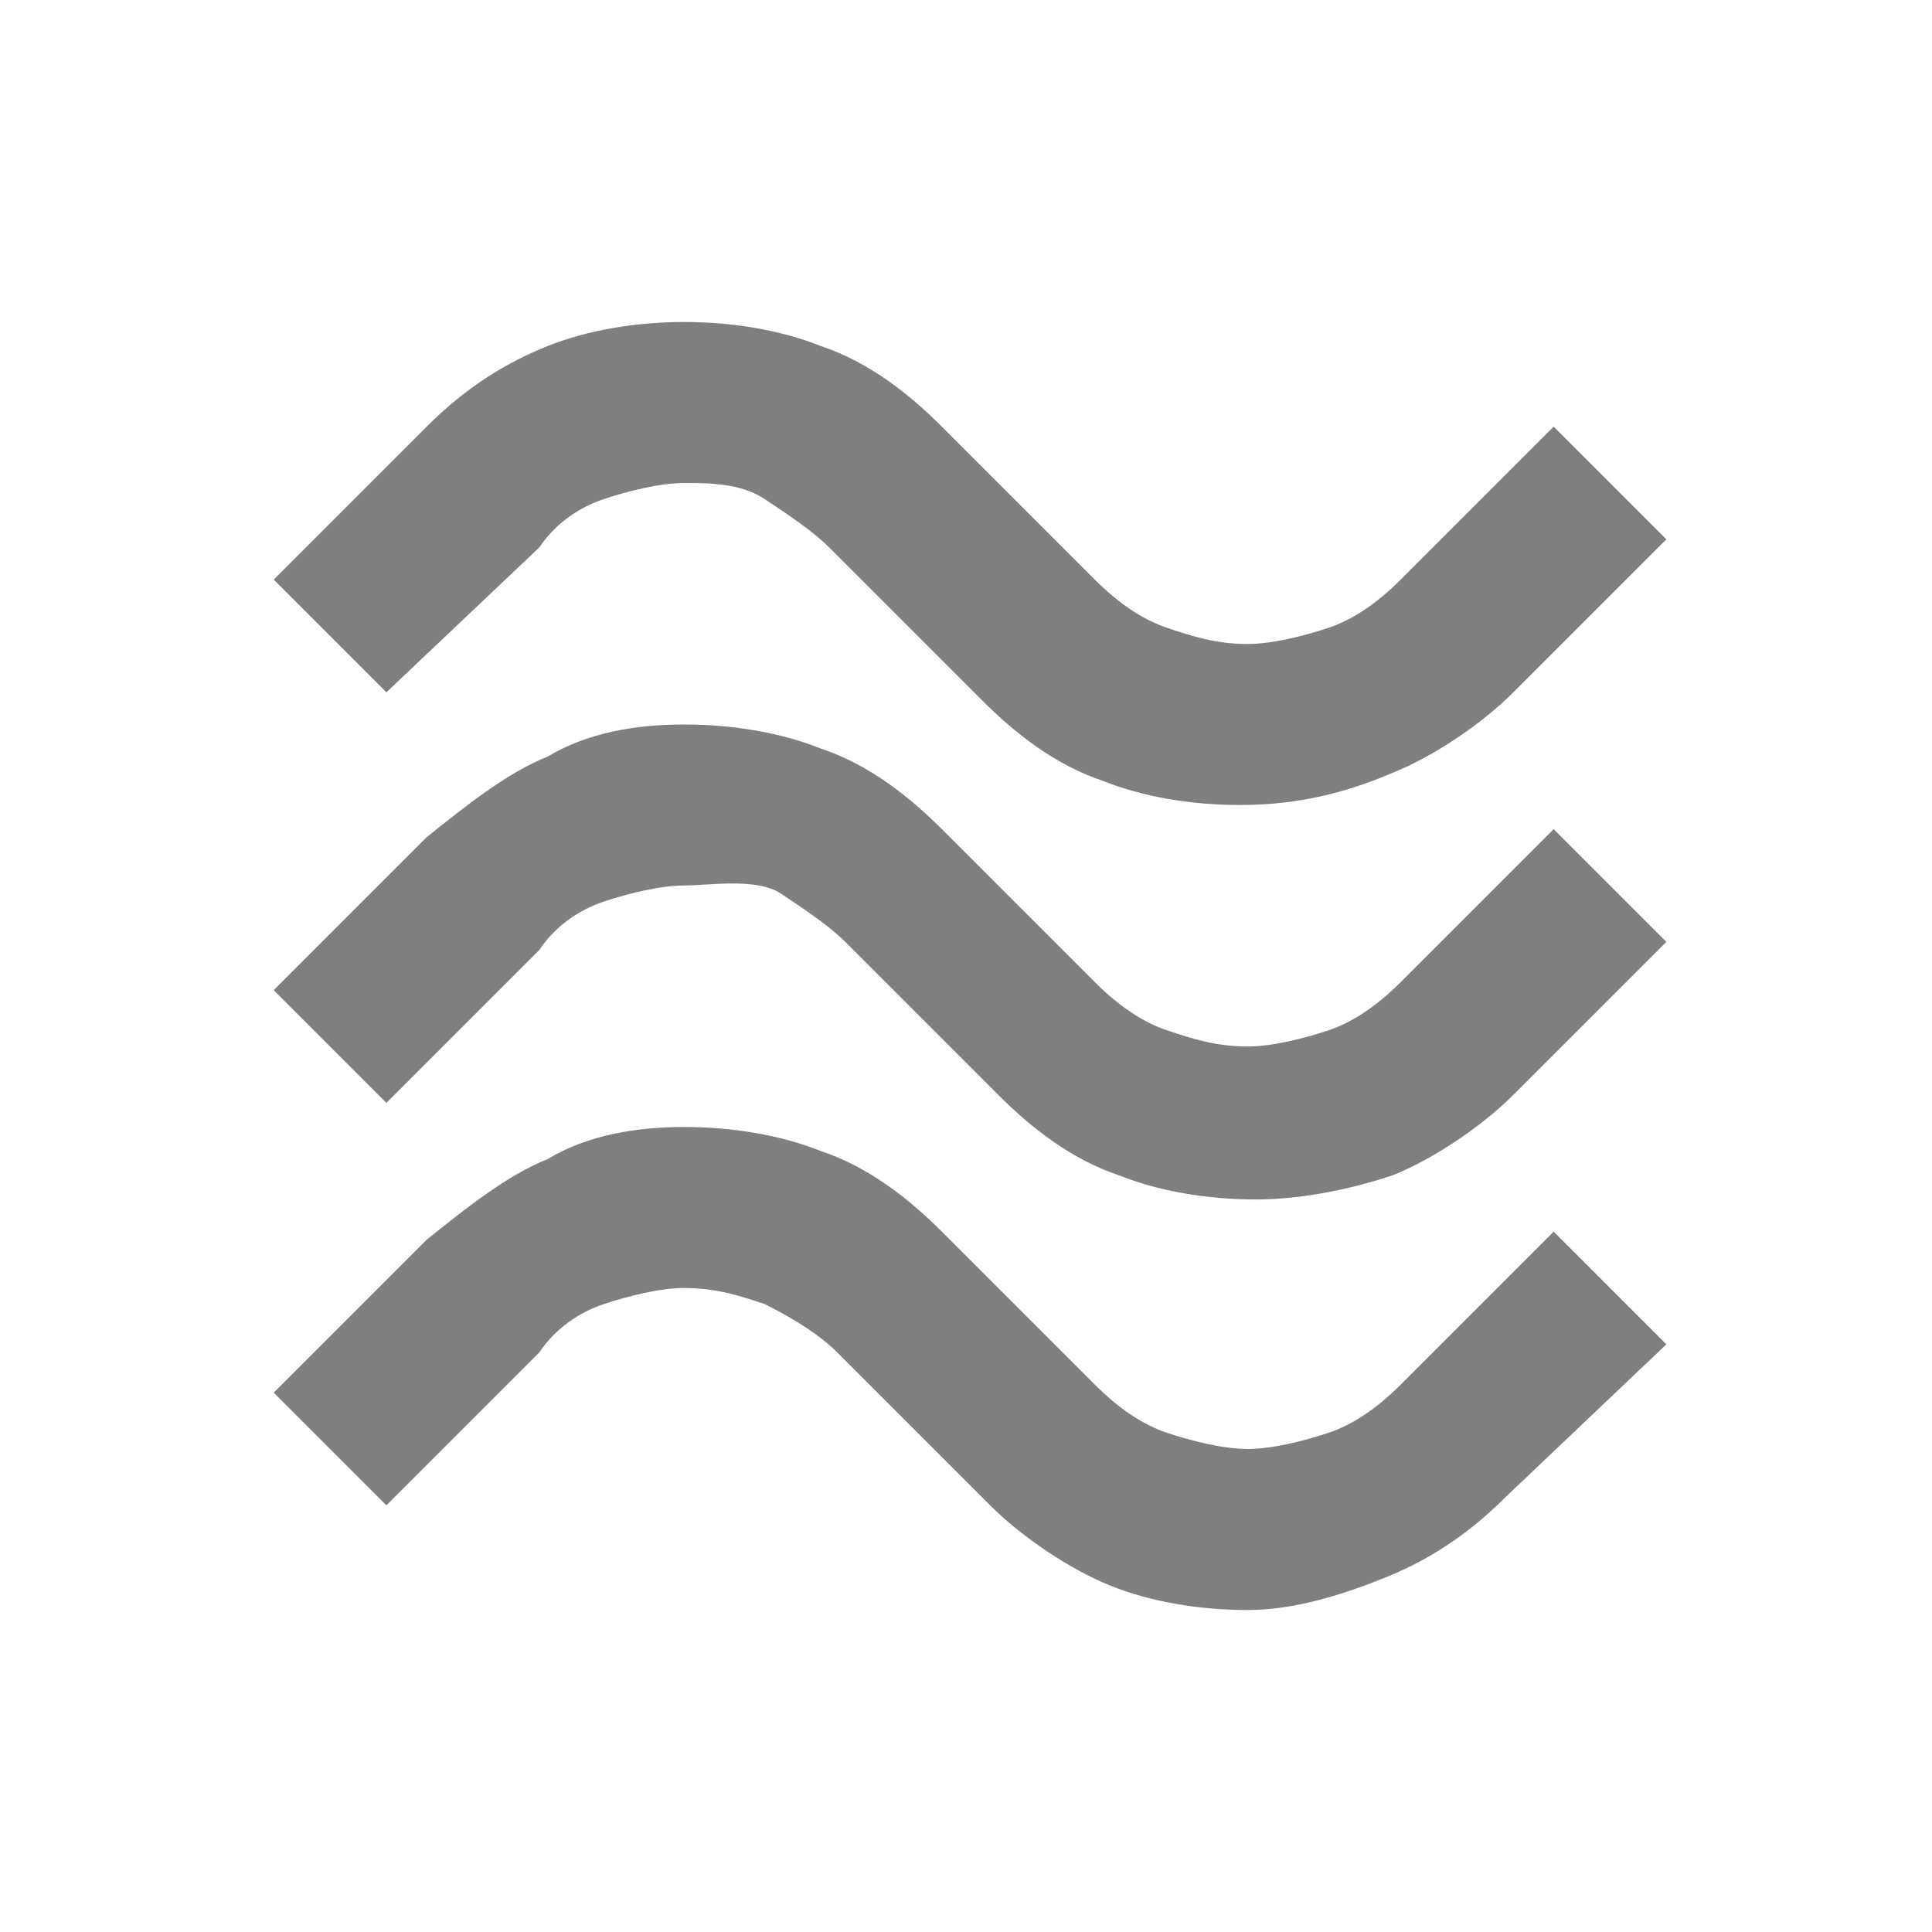 <?xml version="1.0" encoding="utf-8"?>
<!-- Generator: Adobe Illustrator 27.9.0, SVG Export Plug-In . SVG Version: 6.00 Build 0)  -->
<svg version="1.1" id="Layer_1" xmlns="http://www.w3.org/2000/svg" xmlns:xlink="http://www.w3.org/1999/xlink" x="0px" y="0px"
	 width="24px" height="24px" viewBox="0 0 24 24" style="enable-background:new 0 0 24 24;" xml:space="preserve">
<style type="text/css">
	.st0{fill:#7F7F7F;}
</style>
<path class="st0" d="M18.8,8.6c-0.4,0.4-1,0.8-1.5,1C16.6,9.9,16,10,15.4,10c-0.6,0-1.2-0.1-1.7-0.3c-0.6-0.2-1.1-0.6-1.5-1
	l-1.9-1.9c-0.2-0.2-0.5-0.4-0.8-0.6S8.8,6,8.5,6c-0.3,0-0.7,0.1-1,0.2S6.9,6.5,6.7,6.8L4.8,8.6L3.4,7.2l1.9-1.9c0.5-0.5,1-0.8,1.5-1
	S7.9,4,8.5,4s1.2,0.1,1.7,0.3c0.6,0.2,1.1,0.6,1.5,1l1.9,1.9c0.3,0.3,0.6,0.5,0.9,0.6c0.3,0.1,0.6,0.2,1,0.2c0.3,0,0.7-0.1,1-0.2
	c0.3-0.1,0.6-0.3,0.9-0.6l1.9-1.9l1.4,1.4L18.8,8.6z M18.8,13.6c-0.4,0.4-1,0.8-1.5,1c-0.6,0.2-1.2,0.3-1.7,0.3
	c-0.6,0-1.2-0.1-1.7-0.3c-0.6-0.2-1.1-0.6-1.5-1l-1.9-1.9c-0.2-0.2-0.5-0.4-0.8-0.6S8.8,11,8.5,11c-0.3,0-0.7,0.1-1,0.2
	s-0.6,0.3-0.8,0.6l-1.9,1.9l-1.4-1.4l1.9-1.9c0.5-0.4,1-0.8,1.5-1C7.3,9.1,7.9,9,8.5,9s1.2,0.1,1.7,0.3c0.6,0.2,1.1,0.6,1.5,1
	l1.9,1.9c0.3,0.3,0.6,0.5,0.9,0.6c0.3,0.1,0.6,0.2,1,0.2c0.3,0,0.7-0.1,1-0.2c0.3-0.1,0.6-0.3,0.9-0.6l1.9-1.9l1.4,1.4L18.8,13.6z
	 M18.7,18.6c-0.5,0.5-1,0.8-1.5,1S16.1,20,15.5,20c-0.6,0-1.2-0.1-1.7-0.3s-1.1-0.6-1.5-1l-1.9-1.9c-0.2-0.2-0.5-0.4-0.9-0.6
	c-0.3-0.1-0.6-0.2-1-0.2c-0.3,0-0.7,0.1-1,0.2c-0.3,0.1-0.6,0.3-0.8,0.6l-1.9,1.9l-1.4-1.4l1.9-1.9c0.5-0.4,1-0.8,1.5-1
	C7.3,14.1,7.9,14,8.5,14s1.2,0.1,1.7,0.3c0.6,0.2,1.1,0.6,1.5,1l1.9,1.9c0.3,0.3,0.6,0.5,0.9,0.6s0.7,0.2,1,0.2s0.7-0.1,1-0.2
	s0.6-0.3,0.9-0.6l1.9-1.9l1.4,1.4L18.7,18.6z"/>
</svg>
